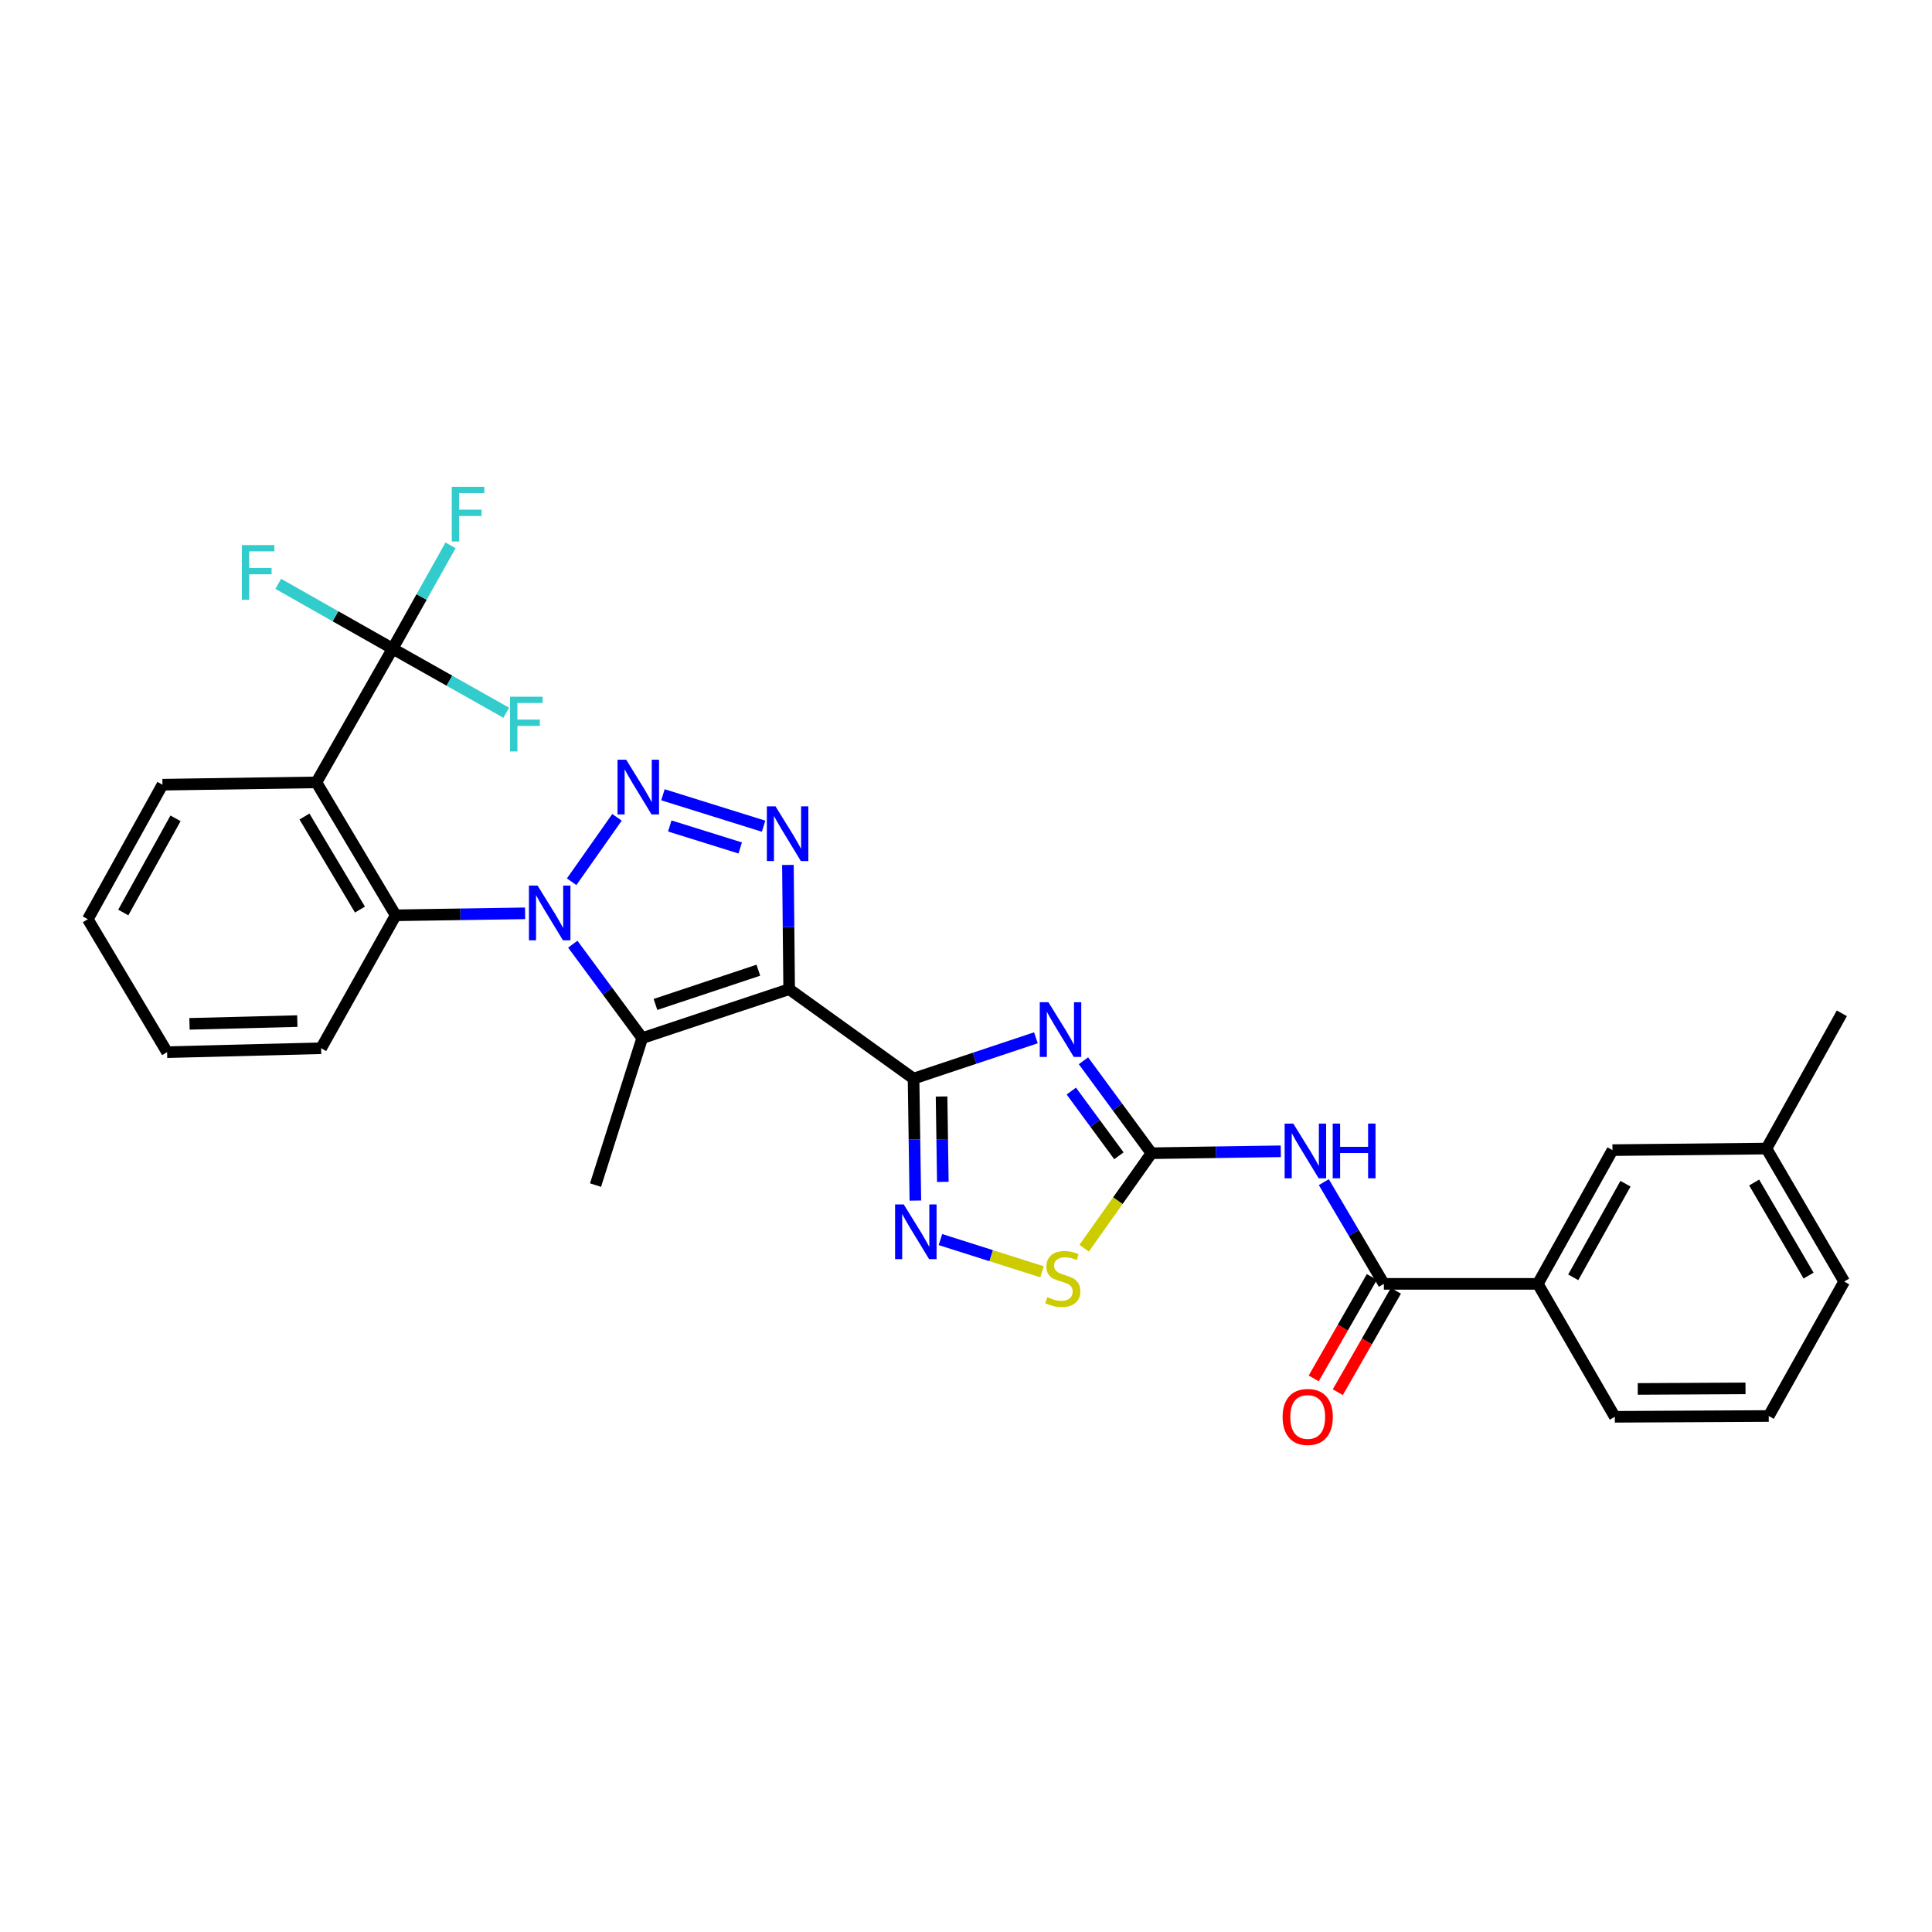 <?xml version='1.0' encoding='iso-8859-1'?>
<svg version='1.1' baseProfile='full'
              xmlns='http://www.w3.org/2000/svg'
                      xmlns:rdkit='http://www.rdkit.org/xml'
                      xmlns:xlink='http://www.w3.org/1999/xlink'
                  xml:space='preserve'
width='1000px' height='1000px' viewBox='0 0 1000 1000'>
<!-- END OF HEADER -->
<rect style='opacity:1.0;fill:#FFFFFF;stroke:none' width='1000' height='1000' x='0' y='0'> </rect>
<path class='bond-1' d='M 408.465,511.997 L 472.852,558.291' style='fill:none;fill-rule:evenodd;stroke:#000000;stroke-width:6px;stroke-linecap:butt;stroke-linejoin:miter;stroke-opacity:1' />
<path class='bond-4' d='M 408.465,511.997 L 332.399,537.326' style='fill:none;fill-rule:evenodd;stroke:#000000;stroke-width:6px;stroke-linecap:butt;stroke-linejoin:miter;stroke-opacity:1' />
<path class='bond-4' d='M 392.519,502.172 L 339.273,519.902' style='fill:none;fill-rule:evenodd;stroke:#000000;stroke-width:6px;stroke-linecap:butt;stroke-linejoin:miter;stroke-opacity:1' />
<path class='bond-5' d='M 408.465,511.997 L 408.144,479.844' style='fill:none;fill-rule:evenodd;stroke:#000000;stroke-width:6px;stroke-linecap:butt;stroke-linejoin:miter;stroke-opacity:1' />
<path class='bond-5' d='M 408.144,479.844 L 407.822,447.691' style='fill:none;fill-rule:evenodd;stroke:#0000FF;stroke-width:6px;stroke-linecap:butt;stroke-linejoin:miter;stroke-opacity:1' />
<path class='bond-0' d='M 296.472,488.714 L 314.436,513.02' style='fill:none;fill-rule:evenodd;stroke:#0000FF;stroke-width:6px;stroke-linecap:butt;stroke-linejoin:miter;stroke-opacity:1' />
<path class='bond-0' d='M 314.436,513.02 L 332.399,537.326' style='fill:none;fill-rule:evenodd;stroke:#000000;stroke-width:6px;stroke-linecap:butt;stroke-linejoin:miter;stroke-opacity:1' />
<path class='bond-9' d='M 271.785,472.735 L 238.296,473.248' style='fill:none;fill-rule:evenodd;stroke:#0000FF;stroke-width:6px;stroke-linecap:butt;stroke-linejoin:miter;stroke-opacity:1' />
<path class='bond-9' d='M 238.296,473.248 L 204.806,473.76' style='fill:none;fill-rule:evenodd;stroke:#000000;stroke-width:6px;stroke-linecap:butt;stroke-linejoin:miter;stroke-opacity:1' />
<path class='bond-30' d='M 295.886,456.388 L 319.353,423.045' style='fill:none;fill-rule:evenodd;stroke:#0000FF;stroke-width:6px;stroke-linecap:butt;stroke-linejoin:miter;stroke-opacity:1' />
<path class='bond-3' d='M 472.852,558.291 L 504.513,547.725' style='fill:none;fill-rule:evenodd;stroke:#000000;stroke-width:6px;stroke-linecap:butt;stroke-linejoin:miter;stroke-opacity:1' />
<path class='bond-3' d='M 504.513,547.725 L 536.174,537.159' style='fill:none;fill-rule:evenodd;stroke:#0000FF;stroke-width:6px;stroke-linecap:butt;stroke-linejoin:miter;stroke-opacity:1' />
<path class='bond-7' d='M 472.852,558.291 L 473.322,589.856' style='fill:none;fill-rule:evenodd;stroke:#000000;stroke-width:6px;stroke-linecap:butt;stroke-linejoin:miter;stroke-opacity:1' />
<path class='bond-7' d='M 473.322,589.856 L 473.793,621.422' style='fill:none;fill-rule:evenodd;stroke:#0000FF;stroke-width:6px;stroke-linecap:butt;stroke-linejoin:miter;stroke-opacity:1' />
<path class='bond-7' d='M 487.351,567.546 L 487.681,589.642' style='fill:none;fill-rule:evenodd;stroke:#000000;stroke-width:6px;stroke-linecap:butt;stroke-linejoin:miter;stroke-opacity:1' />
<path class='bond-7' d='M 487.681,589.642 L 488.01,611.738' style='fill:none;fill-rule:evenodd;stroke:#0000FF;stroke-width:6px;stroke-linecap:butt;stroke-linejoin:miter;stroke-opacity:1' />
<path class='bond-2' d='M 343.137,411.373 L 395.23,427.638' style='fill:none;fill-rule:evenodd;stroke:#0000FF;stroke-width:6px;stroke-linecap:butt;stroke-linejoin:miter;stroke-opacity:1' />
<path class='bond-2' d='M 346.671,427.519 L 383.136,438.905' style='fill:none;fill-rule:evenodd;stroke:#0000FF;stroke-width:6px;stroke-linecap:butt;stroke-linejoin:miter;stroke-opacity:1' />
<path class='bond-6' d='M 560.796,549.052 L 578.395,572.977' style='fill:none;fill-rule:evenodd;stroke:#0000FF;stroke-width:6px;stroke-linecap:butt;stroke-linejoin:miter;stroke-opacity:1' />
<path class='bond-6' d='M 578.395,572.977 L 595.994,596.902' style='fill:none;fill-rule:evenodd;stroke:#000000;stroke-width:6px;stroke-linecap:butt;stroke-linejoin:miter;stroke-opacity:1' />
<path class='bond-6' d='M 554.508,564.738 L 566.828,581.486' style='fill:none;fill-rule:evenodd;stroke:#0000FF;stroke-width:6px;stroke-linecap:butt;stroke-linejoin:miter;stroke-opacity:1' />
<path class='bond-6' d='M 566.828,581.486 L 579.147,598.233' style='fill:none;fill-rule:evenodd;stroke:#000000;stroke-width:6px;stroke-linecap:butt;stroke-linejoin:miter;stroke-opacity:1' />
<path class='bond-20' d='M 332.399,537.326 L 308.243,613.408' style='fill:none;fill-rule:evenodd;stroke:#000000;stroke-width:6px;stroke-linecap:butt;stroke-linejoin:miter;stroke-opacity:1' />
<path class='bond-10' d='M 595.994,596.902 L 629.464,596.406' style='fill:none;fill-rule:evenodd;stroke:#000000;stroke-width:6px;stroke-linecap:butt;stroke-linejoin:miter;stroke-opacity:1' />
<path class='bond-10' d='M 629.464,596.406 L 662.934,595.91' style='fill:none;fill-rule:evenodd;stroke:#0000FF;stroke-width:6px;stroke-linecap:butt;stroke-linejoin:miter;stroke-opacity:1' />
<path class='bond-31' d='M 595.994,596.902 L 578.579,621.485' style='fill:none;fill-rule:evenodd;stroke:#000000;stroke-width:6px;stroke-linecap:butt;stroke-linejoin:miter;stroke-opacity:1' />
<path class='bond-31' d='M 578.579,621.485 L 561.164,646.068' style='fill:none;fill-rule:evenodd;stroke:#CCCC00;stroke-width:6px;stroke-linecap:butt;stroke-linejoin:miter;stroke-opacity:1' />
<path class='bond-13' d='M 486.768,641.602 L 513.063,649.942' style='fill:none;fill-rule:evenodd;stroke:#0000FF;stroke-width:6px;stroke-linecap:butt;stroke-linejoin:miter;stroke-opacity:1' />
<path class='bond-13' d='M 513.063,649.942 L 539.358,658.281' style='fill:none;fill-rule:evenodd;stroke:#CCCC00;stroke-width:6px;stroke-linecap:butt;stroke-linejoin:miter;stroke-opacity:1' />
<path class='bond-8' d='M 163.77,404.954 L 204.806,473.76' style='fill:none;fill-rule:evenodd;stroke:#000000;stroke-width:6px;stroke-linecap:butt;stroke-linejoin:miter;stroke-opacity:1' />
<path class='bond-8' d='M 157.592,422.63 L 186.318,470.795' style='fill:none;fill-rule:evenodd;stroke:#000000;stroke-width:6px;stroke-linecap:butt;stroke-linejoin:miter;stroke-opacity:1' />
<path class='bond-11' d='M 163.77,404.954 L 203.227,335.741' style='fill:none;fill-rule:evenodd;stroke:#000000;stroke-width:6px;stroke-linecap:butt;stroke-linejoin:miter;stroke-opacity:1' />
<path class='bond-21' d='M 163.77,404.954 L 84.09,406.158' style='fill:none;fill-rule:evenodd;stroke:#000000;stroke-width:6px;stroke-linecap:butt;stroke-linejoin:miter;stroke-opacity:1' />
<path class='bond-23' d='M 204.806,473.76 L 166.211,542.567' style='fill:none;fill-rule:evenodd;stroke:#000000;stroke-width:6px;stroke-linecap:butt;stroke-linejoin:miter;stroke-opacity:1' />
<path class='bond-12' d='M 685.205,611.879 L 700.746,638.203' style='fill:none;fill-rule:evenodd;stroke:#0000FF;stroke-width:6px;stroke-linecap:butt;stroke-linejoin:miter;stroke-opacity:1' />
<path class='bond-12' d='M 700.746,638.203 L 716.288,664.528' style='fill:none;fill-rule:evenodd;stroke:#000000;stroke-width:6px;stroke-linecap:butt;stroke-linejoin:miter;stroke-opacity:1' />
<path class='bond-17' d='M 203.227,335.741 L 173.623,318.968' style='fill:none;fill-rule:evenodd;stroke:#000000;stroke-width:6px;stroke-linecap:butt;stroke-linejoin:miter;stroke-opacity:1' />
<path class='bond-17' d='M 173.623,318.968 L 144.019,302.196' style='fill:none;fill-rule:evenodd;stroke:#33CCCC;stroke-width:6px;stroke-linecap:butt;stroke-linejoin:miter;stroke-opacity:1' />
<path class='bond-18' d='M 203.227,335.741 L 232.626,352.326' style='fill:none;fill-rule:evenodd;stroke:#000000;stroke-width:6px;stroke-linecap:butt;stroke-linejoin:miter;stroke-opacity:1' />
<path class='bond-18' d='M 232.626,352.326 L 262.026,368.912' style='fill:none;fill-rule:evenodd;stroke:#33CCCC;stroke-width:6px;stroke-linecap:butt;stroke-linejoin:miter;stroke-opacity:1' />
<path class='bond-19' d='M 203.227,335.741 L 218.215,309.008' style='fill:none;fill-rule:evenodd;stroke:#000000;stroke-width:6px;stroke-linecap:butt;stroke-linejoin:miter;stroke-opacity:1' />
<path class='bond-19' d='M 218.215,309.008 L 233.203,282.276' style='fill:none;fill-rule:evenodd;stroke:#33CCCC;stroke-width:6px;stroke-linecap:butt;stroke-linejoin:miter;stroke-opacity:1' />
<path class='bond-14' d='M 716.288,664.528 L 795.968,664.528' style='fill:none;fill-rule:evenodd;stroke:#000000;stroke-width:6px;stroke-linecap:butt;stroke-linejoin:miter;stroke-opacity:1' />
<path class='bond-15' d='M 710.058,660.959 L 695.019,687.211' style='fill:none;fill-rule:evenodd;stroke:#000000;stroke-width:6px;stroke-linecap:butt;stroke-linejoin:miter;stroke-opacity:1' />
<path class='bond-15' d='M 695.019,687.211 L 679.98,713.463' style='fill:none;fill-rule:evenodd;stroke:#FF0000;stroke-width:6px;stroke-linecap:butt;stroke-linejoin:miter;stroke-opacity:1' />
<path class='bond-15' d='M 722.518,668.097 L 707.479,694.349' style='fill:none;fill-rule:evenodd;stroke:#000000;stroke-width:6px;stroke-linecap:butt;stroke-linejoin:miter;stroke-opacity:1' />
<path class='bond-15' d='M 707.479,694.349 L 692.44,720.601' style='fill:none;fill-rule:evenodd;stroke:#FF0000;stroke-width:6px;stroke-linecap:butt;stroke-linejoin:miter;stroke-opacity:1' />
<path class='bond-16' d='M 795.968,664.528 L 834.611,595.306' style='fill:none;fill-rule:evenodd;stroke:#000000;stroke-width:6px;stroke-linecap:butt;stroke-linejoin:miter;stroke-opacity:1' />
<path class='bond-16' d='M 814.302,661.144 L 841.352,612.689' style='fill:none;fill-rule:evenodd;stroke:#000000;stroke-width:6px;stroke-linecap:butt;stroke-linejoin:miter;stroke-opacity:1' />
<path class='bond-24' d='M 795.968,664.528 L 835.823,733.334' style='fill:none;fill-rule:evenodd;stroke:#000000;stroke-width:6px;stroke-linecap:butt;stroke-linejoin:miter;stroke-opacity:1' />
<path class='bond-22' d='M 834.611,595.306 L 914.315,594.501' style='fill:none;fill-rule:evenodd;stroke:#000000;stroke-width:6px;stroke-linecap:butt;stroke-linejoin:miter;stroke-opacity:1' />
<path class='bond-32' d='M 84.09,406.158 L 45.455,475.795' style='fill:none;fill-rule:evenodd;stroke:#000000;stroke-width:6px;stroke-linecap:butt;stroke-linejoin:miter;stroke-opacity:1' />
<path class='bond-32' d='M 90.851,423.57 L 63.806,472.316' style='fill:none;fill-rule:evenodd;stroke:#000000;stroke-width:6px;stroke-linecap:butt;stroke-linejoin:miter;stroke-opacity:1' />
<path class='bond-27' d='M 914.315,594.501 L 953.333,524.49' style='fill:none;fill-rule:evenodd;stroke:#000000;stroke-width:6px;stroke-linecap:butt;stroke-linejoin:miter;stroke-opacity:1' />
<path class='bond-33' d='M 914.315,594.501 L 954.545,663.323' style='fill:none;fill-rule:evenodd;stroke:#000000;stroke-width:6px;stroke-linecap:butt;stroke-linejoin:miter;stroke-opacity:1' />
<path class='bond-33' d='M 907.952,612.071 L 936.114,660.246' style='fill:none;fill-rule:evenodd;stroke:#000000;stroke-width:6px;stroke-linecap:butt;stroke-linejoin:miter;stroke-opacity:1' />
<path class='bond-29' d='M 166.211,542.567 L 86.491,544.601' style='fill:none;fill-rule:evenodd;stroke:#000000;stroke-width:6px;stroke-linecap:butt;stroke-linejoin:miter;stroke-opacity:1' />
<path class='bond-29' d='M 153.887,528.517 L 98.083,529.941' style='fill:none;fill-rule:evenodd;stroke:#000000;stroke-width:6px;stroke-linecap:butt;stroke-linejoin:miter;stroke-opacity:1' />
<path class='bond-25' d='M 835.823,733.334 L 915.495,732.919' style='fill:none;fill-rule:evenodd;stroke:#000000;stroke-width:6px;stroke-linecap:butt;stroke-linejoin:miter;stroke-opacity:1' />
<path class='bond-25' d='M 847.699,718.913 L 903.47,718.622' style='fill:none;fill-rule:evenodd;stroke:#000000;stroke-width:6px;stroke-linecap:butt;stroke-linejoin:miter;stroke-opacity:1' />
<path class='bond-26' d='M 915.495,732.919 L 954.545,663.323' style='fill:none;fill-rule:evenodd;stroke:#000000;stroke-width:6px;stroke-linecap:butt;stroke-linejoin:miter;stroke-opacity:1' />
<path class='bond-28' d='M 45.455,475.795 L 86.491,544.601' style='fill:none;fill-rule:evenodd;stroke:#000000;stroke-width:6px;stroke-linecap:butt;stroke-linejoin:miter;stroke-opacity:1' />
<path  class='atom-1' d='M 278.258 458.38
L 287.538 473.38
Q 288.458 474.86, 289.938 477.54
Q 291.418 480.22, 291.498 480.38
L 291.498 458.38
L 295.258 458.38
L 295.258 486.7
L 291.378 486.7
L 281.418 470.3
Q 280.258 468.38, 279.018 466.18
Q 277.818 463.98, 277.458 463.3
L 277.458 486.7
L 273.778 486.7
L 273.778 458.38
L 278.258 458.38
' fill='#0000FF'/>
<path  class='atom-3' d='M 324.113 393.227
L 333.393 408.227
Q 334.313 409.707, 335.793 412.387
Q 337.273 415.067, 337.353 415.227
L 337.353 393.227
L 341.113 393.227
L 341.113 421.547
L 337.233 421.547
L 327.273 405.147
Q 326.113 403.227, 324.873 401.027
Q 323.673 398.827, 323.313 398.147
L 323.313 421.547
L 319.633 421.547
L 319.633 393.227
L 324.113 393.227
' fill='#0000FF'/>
<path  class='atom-4' d='M 542.658 518.746
L 551.938 533.746
Q 552.858 535.226, 554.338 537.906
Q 555.818 540.586, 555.898 540.746
L 555.898 518.746
L 559.658 518.746
L 559.658 547.066
L 555.778 547.066
L 545.818 530.666
Q 544.658 528.746, 543.418 526.546
Q 542.218 524.346, 541.858 523.666
L 541.858 547.066
L 538.178 547.066
L 538.178 518.746
L 542.658 518.746
' fill='#0000FF'/>
<path  class='atom-6' d='M 401.4 417.359
L 410.68 432.359
Q 411.6 433.839, 413.08 436.519
Q 414.56 439.199, 414.64 439.359
L 414.64 417.359
L 418.4 417.359
L 418.4 445.679
L 414.52 445.679
L 404.56 429.279
Q 403.4 427.359, 402.16 425.159
Q 400.96 422.959, 400.6 422.279
L 400.6 445.679
L 396.92 445.679
L 396.92 417.359
L 401.4 417.359
' fill='#0000FF'/>
<path  class='atom-8' d='M 467.773 623.404
L 477.053 638.404
Q 477.973 639.884, 479.453 642.564
Q 480.933 645.244, 481.013 645.404
L 481.013 623.404
L 484.773 623.404
L 484.773 651.724
L 480.893 651.724
L 470.933 635.324
Q 469.773 633.404, 468.533 631.204
Q 467.333 629.004, 466.973 628.324
L 466.973 651.724
L 463.293 651.724
L 463.293 623.404
L 467.773 623.404
' fill='#0000FF'/>
<path  class='atom-11' d='M 669.406 581.561
L 678.686 596.561
Q 679.606 598.041, 681.086 600.721
Q 682.566 603.401, 682.646 603.561
L 682.646 581.561
L 686.406 581.561
L 686.406 609.881
L 682.526 609.881
L 672.566 593.481
Q 671.406 591.561, 670.166 589.361
Q 668.966 587.161, 668.606 586.481
L 668.606 609.881
L 664.926 609.881
L 664.926 581.561
L 669.406 581.561
' fill='#0000FF'/>
<path  class='atom-11' d='M 689.806 581.561
L 693.646 581.561
L 693.646 593.601
L 708.126 593.601
L 708.126 581.561
L 711.966 581.561
L 711.966 609.881
L 708.126 609.881
L 708.126 596.801
L 693.646 596.801
L 693.646 609.881
L 689.806 609.881
L 689.806 581.561
' fill='#0000FF'/>
<path  class='atom-14' d='M 542.099 671.408
Q 542.419 671.528, 543.739 672.088
Q 545.059 672.648, 546.499 673.008
Q 547.979 673.328, 549.419 673.328
Q 552.099 673.328, 553.659 672.048
Q 555.219 670.728, 555.219 668.448
Q 555.219 666.888, 554.419 665.928
Q 553.659 664.968, 552.459 664.448
Q 551.259 663.928, 549.259 663.328
Q 546.739 662.568, 545.219 661.848
Q 543.739 661.128, 542.659 659.608
Q 541.619 658.088, 541.619 655.528
Q 541.619 651.968, 544.019 649.768
Q 546.459 647.568, 551.259 647.568
Q 554.539 647.568, 558.259 649.128
L 557.339 652.208
Q 553.939 650.808, 551.379 650.808
Q 548.619 650.808, 547.099 651.968
Q 545.579 653.088, 545.619 655.048
Q 545.619 656.568, 546.379 657.488
Q 547.179 658.408, 548.299 658.928
Q 549.459 659.448, 551.379 660.048
Q 553.939 660.848, 555.459 661.648
Q 556.979 662.448, 558.059 664.088
Q 559.179 665.688, 559.179 668.448
Q 559.179 672.368, 556.539 674.488
Q 553.939 676.568, 549.579 676.568
Q 547.059 676.568, 545.139 676.008
Q 543.259 675.488, 541.019 674.568
L 542.099 671.408
' fill='#CCCC00'/>
<path  class='atom-16' d='M 663.87 733.414
Q 663.87 726.614, 667.23 722.814
Q 670.59 719.014, 676.87 719.014
Q 683.15 719.014, 686.51 722.814
Q 689.87 726.614, 689.87 733.414
Q 689.87 740.294, 686.47 744.214
Q 683.07 748.094, 676.87 748.094
Q 670.63 748.094, 667.23 744.214
Q 663.87 740.334, 663.87 733.414
M 676.87 744.894
Q 681.19 744.894, 683.51 742.014
Q 685.87 739.094, 685.87 733.414
Q 685.87 727.854, 683.51 725.054
Q 681.19 722.214, 676.87 722.214
Q 672.55 722.214, 670.19 725.014
Q 667.87 727.814, 667.87 733.414
Q 667.87 739.134, 670.19 742.014
Q 672.55 744.894, 676.87 744.894
' fill='#FF0000'/>
<path  class='atom-18' d='M 125.179 282.131
L 142.019 282.131
L 142.019 285.371
L 128.979 285.371
L 128.979 293.971
L 140.579 293.971
L 140.579 297.251
L 128.979 297.251
L 128.979 310.451
L 125.179 310.451
L 125.179 282.131
' fill='#33CCCC'/>
<path  class='atom-19' d='M 264.012 360.623
L 280.852 360.623
L 280.852 363.863
L 267.812 363.863
L 267.812 372.463
L 279.412 372.463
L 279.412 375.743
L 267.812 375.743
L 267.812 388.943
L 264.012 388.943
L 264.012 360.623
' fill='#33CCCC'/>
<path  class='atom-20' d='M 233.841 251.96
L 250.681 251.96
L 250.681 255.2
L 237.641 255.2
L 237.641 263.8
L 249.241 263.8
L 249.241 267.08
L 237.641 267.08
L 237.641 280.28
L 233.841 280.28
L 233.841 251.96
' fill='#33CCCC'/>
</svg>
